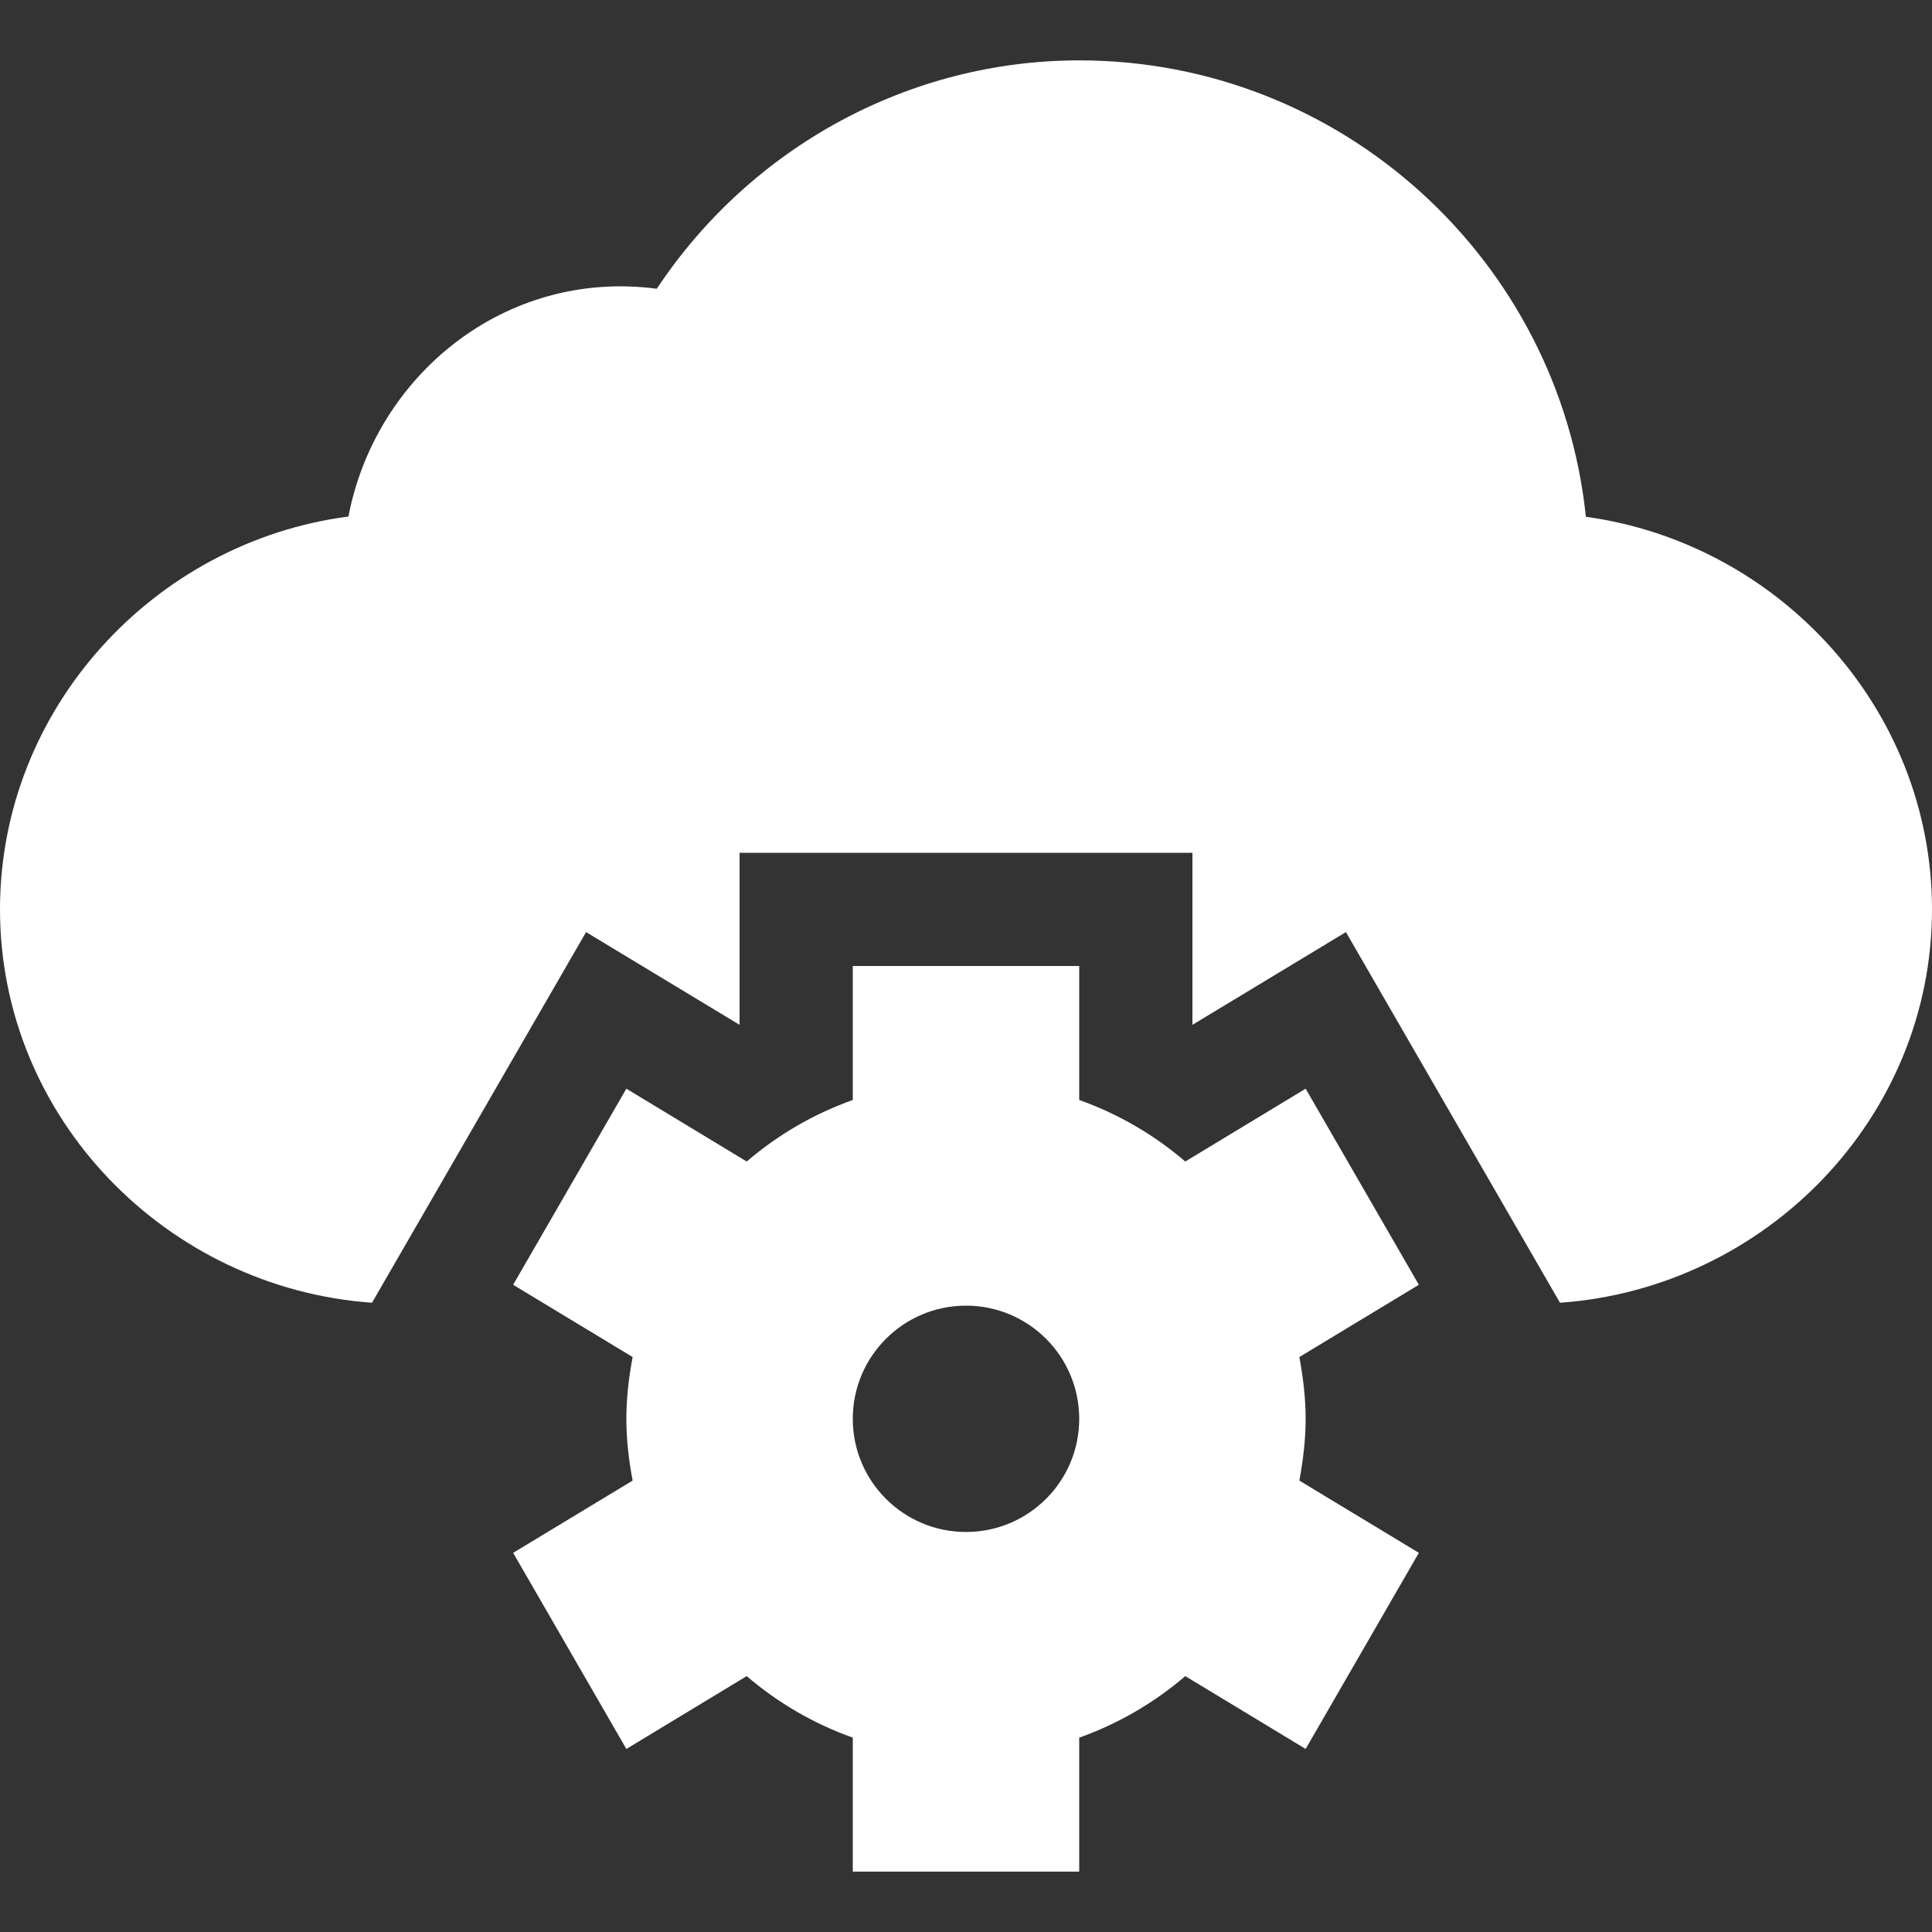 <?xml version="1.0" encoding="UTF-8"?>
<svg xmlns="http://www.w3.org/2000/svg" width="20" height="20" viewBox="0 0 20 20" fill="none">
  <rect x="0" y="0" width="20" height="20" fill="#333333" stroke="none"/>
  <g clip-path="url(#clip0_2392_3244)">
    <path d="M6.484 18.105L7.73 17.351C8.052 17.627 8.421 17.843 8.828 17.988V19.375H11.172V17.988C11.579 17.843 11.948 17.627 12.27 17.351L13.516 18.105L14.688 16.075L13.451 15.327C13.489 15.119 13.516 14.906 13.516 14.688C13.516 14.468 13.489 14.256 13.451 14.048L14.688 13.3L13.516 11.27L12.27 12.024C11.948 11.748 11.579 11.532 11.172 11.387V10H8.828V11.387C8.421 11.532 8.052 11.748 7.73 12.024L6.484 11.27L5.312 13.3L6.549 14.048C6.51 14.256 6.484 14.469 6.484 14.688C6.484 14.906 6.51 15.119 6.549 15.327L5.312 16.075L6.484 18.105ZM10 13.516C10.647 13.516 11.172 14.04 11.172 14.688C11.172 15.335 10.647 15.859 10 15.859C9.353 15.859 8.828 15.335 8.828 14.688C8.828 14.04 9.353 13.516 10 13.516Z" fill="white"></path>
    <path d="M16.417 5.35C16.142 2.699 13.894 0.625 11.172 0.625C9.413 0.625 7.774 1.521 6.799 2.989C5.22 2.782 3.884 3.896 3.607 5.347C1.597 5.609 0 7.334 0 9.414C0 11.576 1.727 13.335 3.851 13.486L6.067 9.649L7.656 10.609V8.828H12.344V10.609L13.933 9.649L16.149 13.486C18.273 13.335 20 11.576 20 9.414C20 7.341 18.416 5.623 16.417 5.35Z" fill="white"></path>
  </g>
  <defs>
    <clipPath id="clip0_2392_3244">
      <rect width="20" height="20" fill="white"></rect>
    </clipPath>
  </defs>
</svg>
